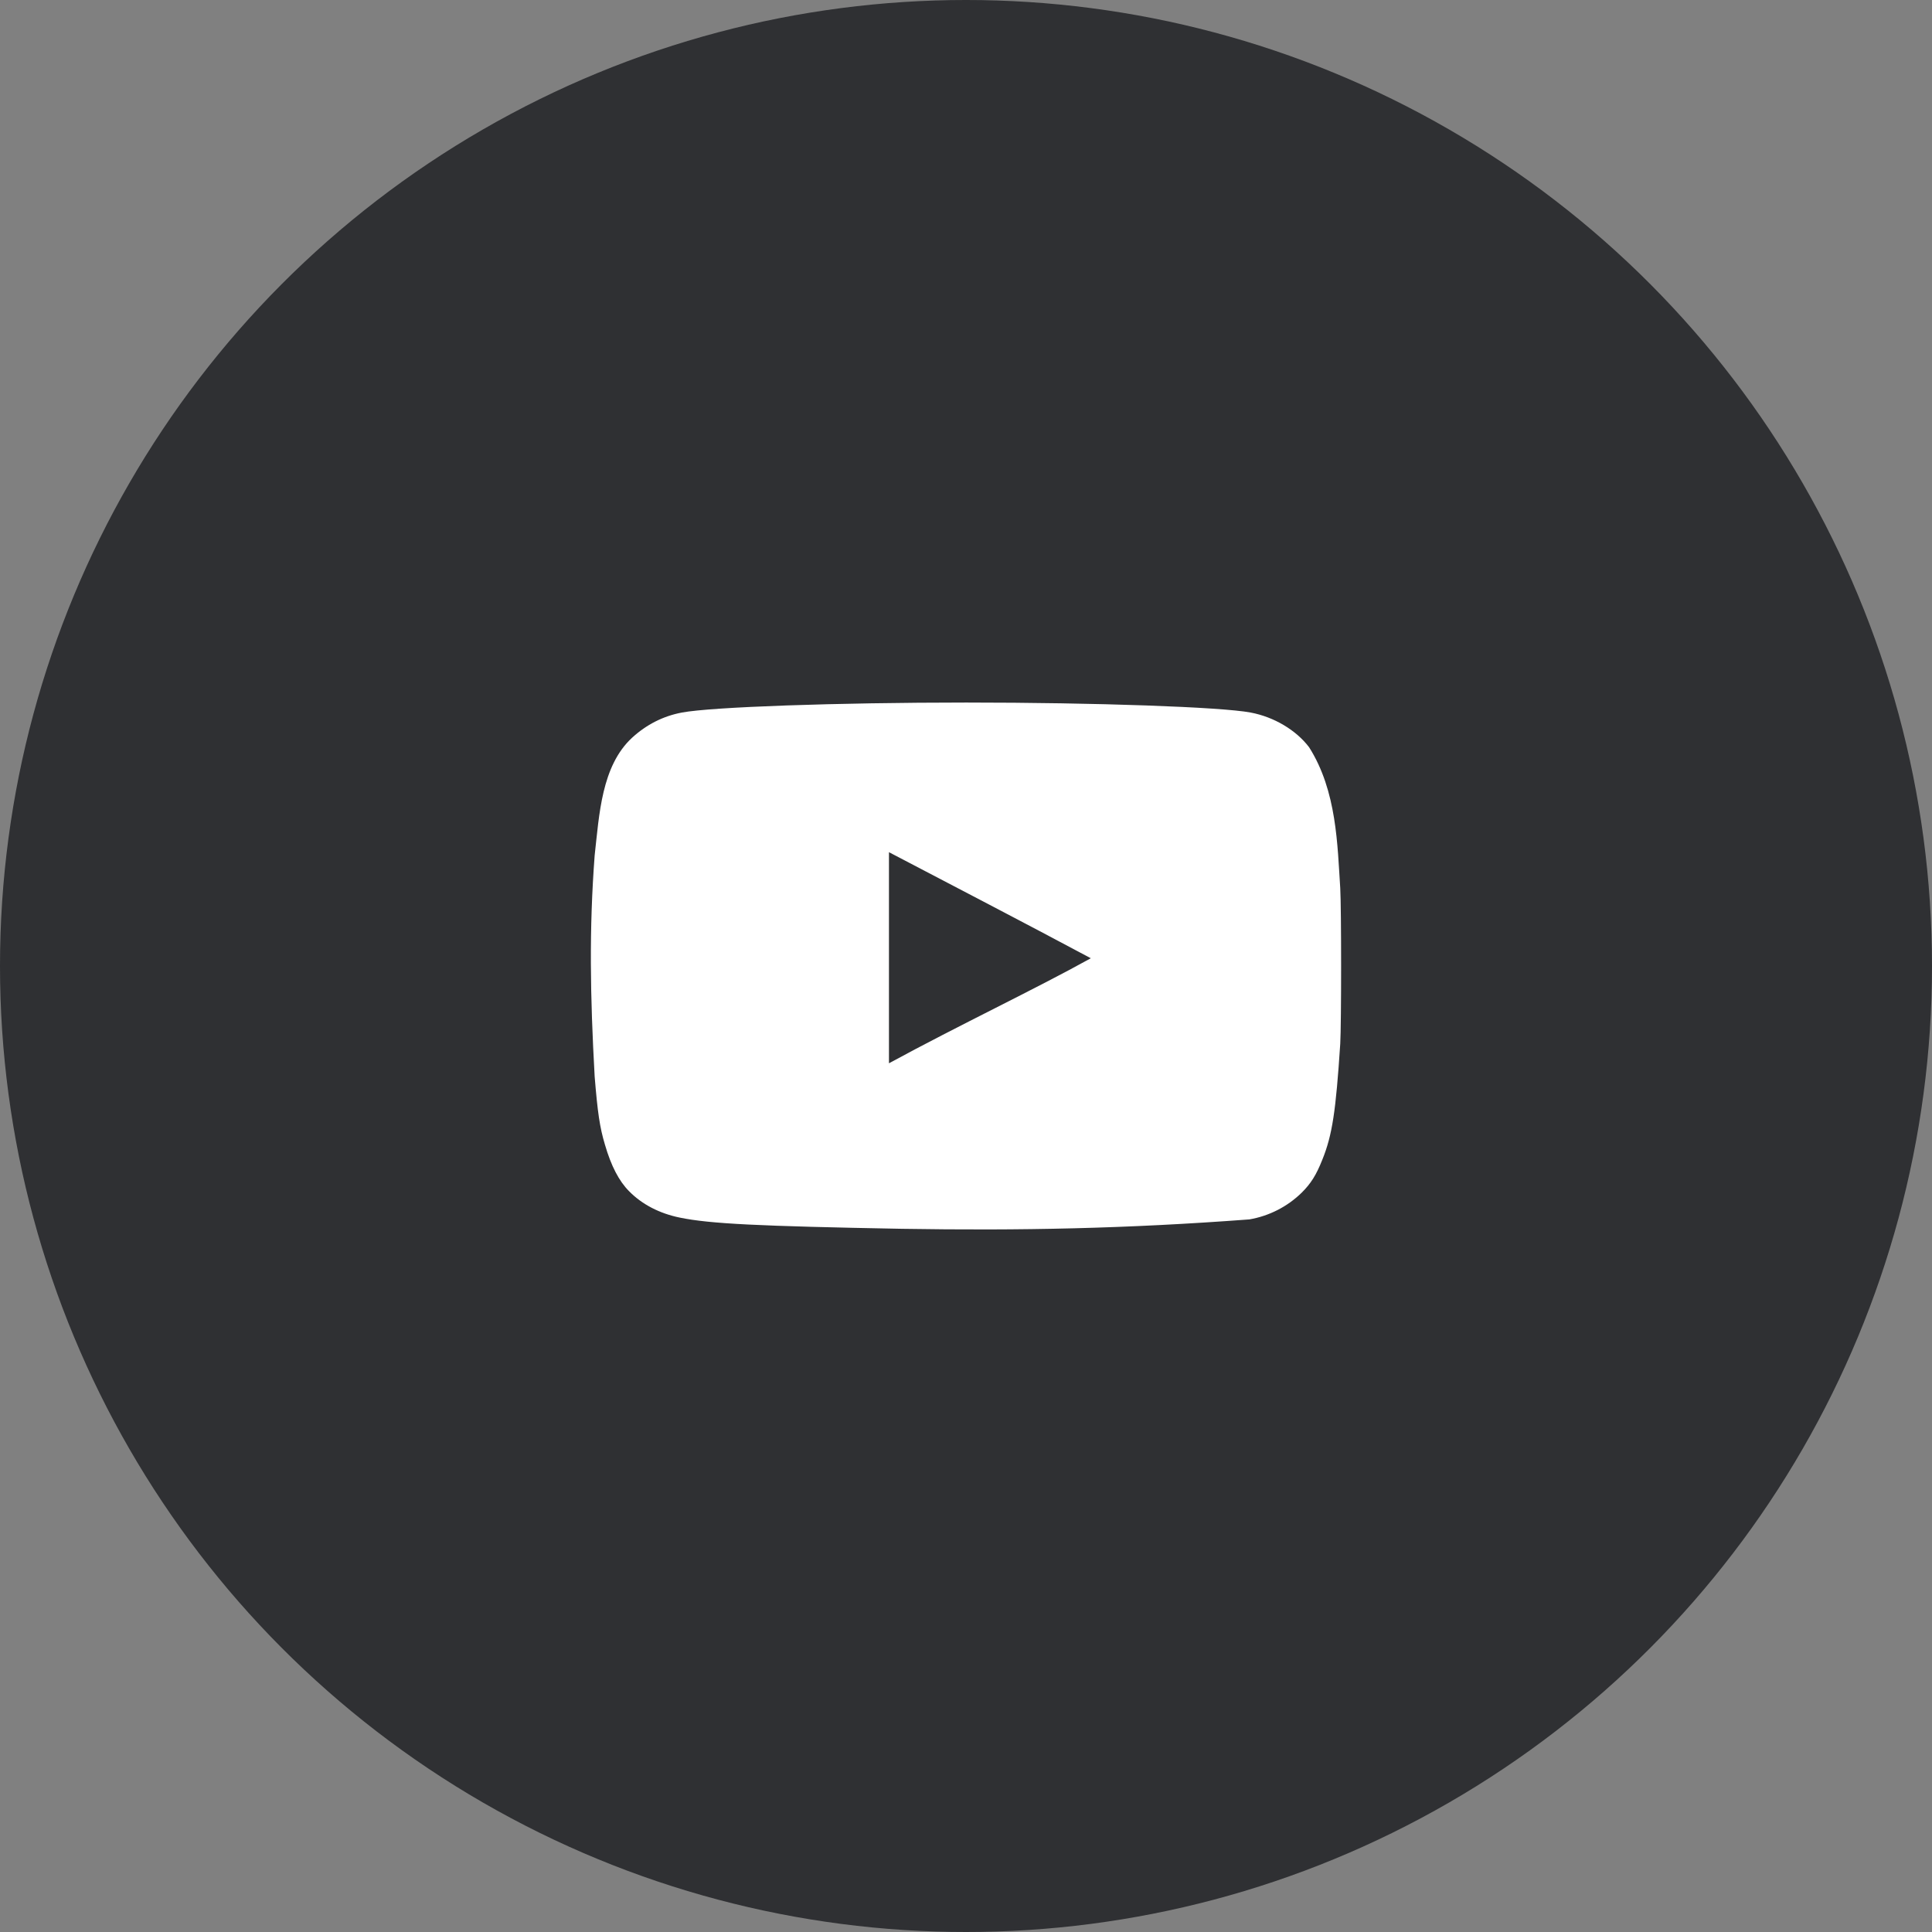 <?xml version="1.0" encoding="UTF-8"?> <svg xmlns="http://www.w3.org/2000/svg" width="88" height="88" viewBox="0 0 88 88" fill="none"><rect x="0" y="0" width="88" height="88" fill="#808080" stroke="none"/><circle cx="44" cy="44" r="44" fill="#1B1C20" fill-opacity="0.8"></circle><path d="M41.066 55.97C34.558 55.85 32.336 55.743 30.969 55.461C30.045 55.274 29.242 54.859 28.653 54.257C28.197 53.801 27.835 53.105 27.555 52.14C27.314 51.336 27.22 50.667 27.086 49.034C26.881 45.346 26.832 42.332 27.086 38.963C27.295 37.103 27.397 34.895 28.787 33.606C29.443 33.004 30.206 32.615 31.063 32.455C32.402 32.201 38.107 32 44.013 32C49.905 32 55.623 32.201 56.963 32.455C58.034 32.656 59.038 33.258 59.627 34.035C60.895 36.03 60.918 38.51 61.046 40.45C61.099 41.374 61.099 46.623 61.046 47.547C60.846 50.614 60.685 51.699 60.23 52.823C59.948 53.533 59.708 53.908 59.292 54.323C58.64 54.962 57.808 55.387 56.908 55.542C51.276 55.965 46.494 56.057 41.066 55.97ZM49.691 43.65C46.558 41.976 43.557 40.423 40.491 38.816V48.431C43.718 46.677 47.12 45.07 49.704 43.637L49.691 43.65Z" fill="white"></path></svg> 